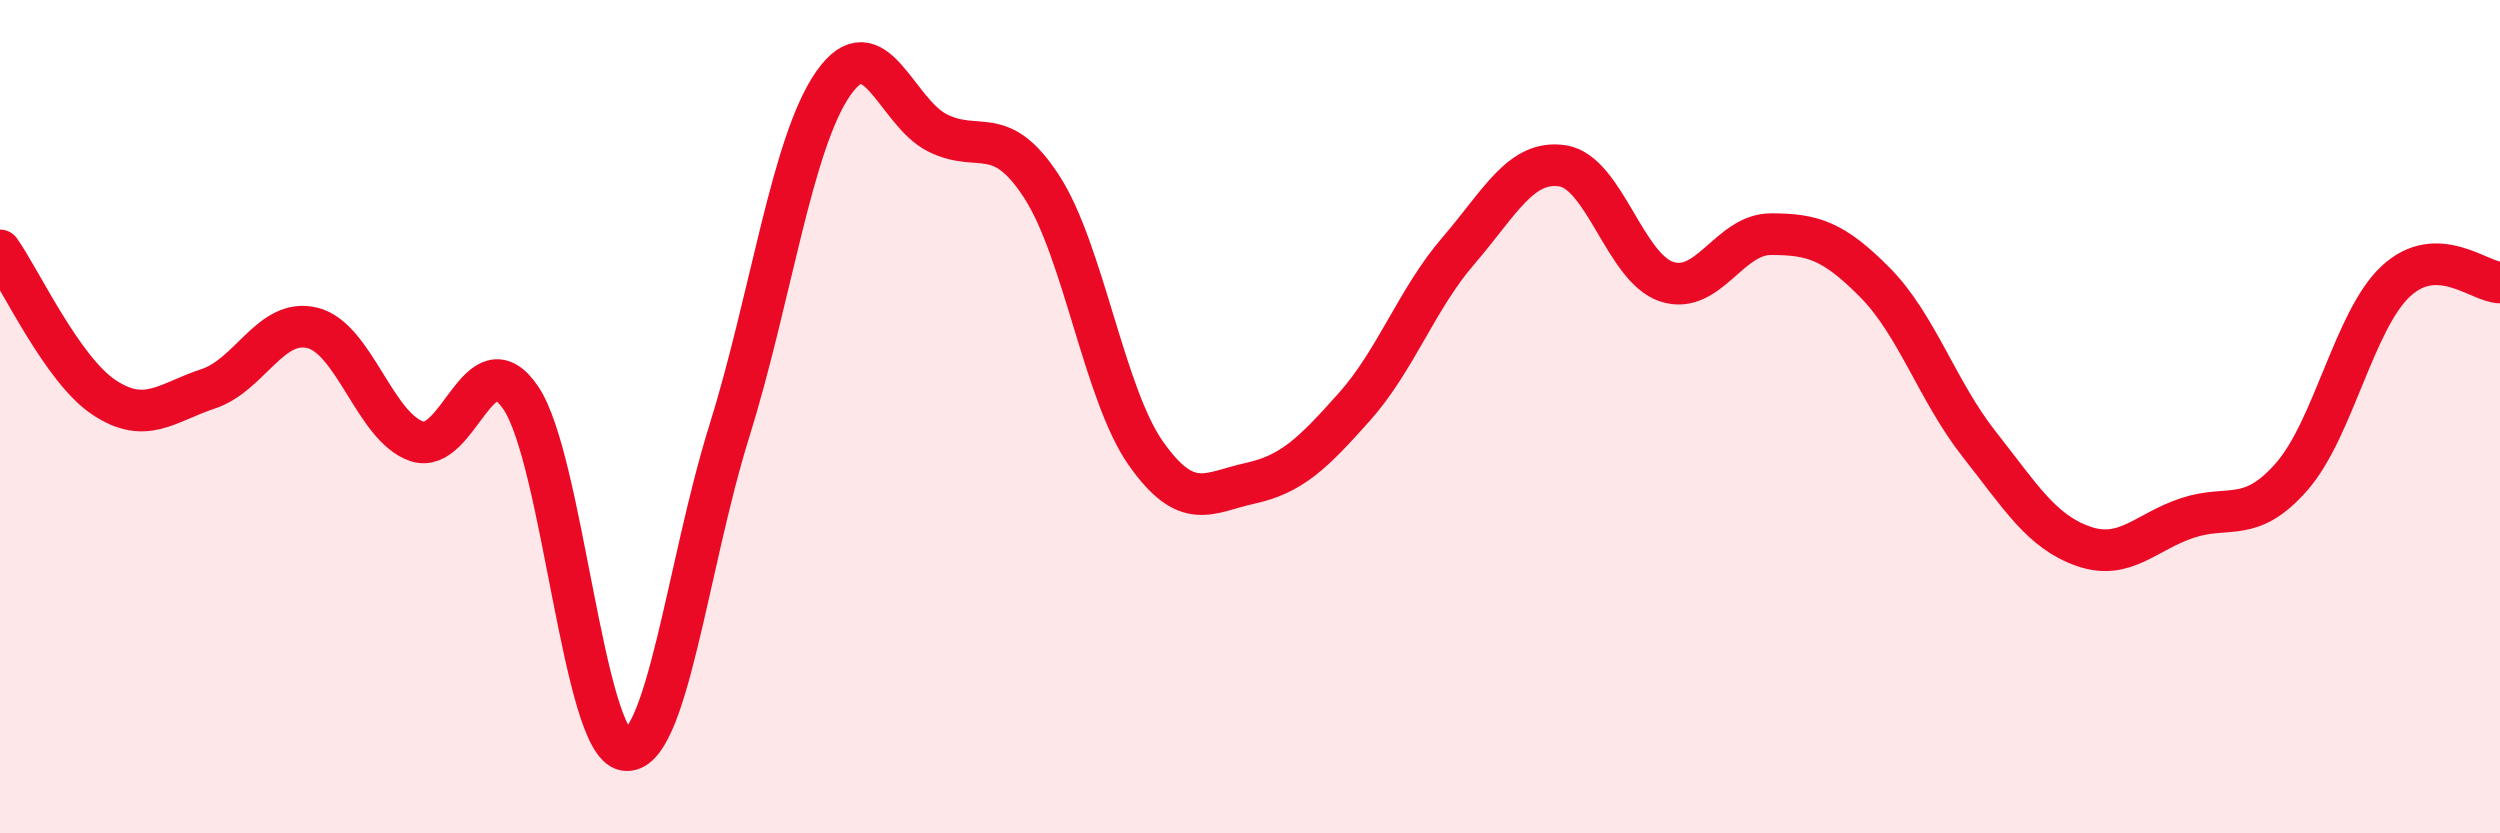 
    <svg width="60" height="20" viewBox="0 0 60 20" xmlns="http://www.w3.org/2000/svg">
      <path
        d="M 0,6.01 C 0.5,6.72 1.5,8.88 2.5,9.54 C 3.5,10.2 4,9.66 5,9.33 C 6,9 6.5,7.62 7.5,7.87 C 8.5,8.12 9,10.25 10,10.59 C 11,10.93 11.5,8.07 12.5,9.55 C 13.5,11.03 14,17.84 15,18 C 16,18.16 16.5,13.56 17.5,10.36 C 18.5,7.16 19,3.43 20,2 C 21,0.57 21.5,2.69 22.5,3.19 C 23.5,3.69 24,2.94 25,4.48 C 26,6.02 26.5,9.46 27.5,10.88 C 28.5,12.3 29,11.82 30,11.6 C 31,11.38 31.5,10.89 32.5,9.77 C 33.5,8.65 34,7.18 35,6.02 C 36,4.86 36.5,3.83 37.5,3.98 C 38.5,4.13 39,6.43 40,6.76 C 41,7.09 41.5,5.62 42.5,5.62 C 43.5,5.62 44,5.77 45,6.78 C 46,7.79 46.5,9.39 47.5,10.66 C 48.5,11.93 49,12.76 50,13.11 C 51,13.46 51.5,12.76 52.5,12.43 C 53.5,12.1 54,12.58 55,11.44 C 56,10.3 56.5,7.68 57.5,6.75 C 58.5,5.82 59.5,6.77 60,6.78L60 20L0 20Z"
        fill="#EB0A25"
        opacity="0.1"
        stroke-linecap="round"
        stroke-linejoin="round"
      />
      <path
        d="M 0,6.01 C 0.5,6.72 1.5,8.88 2.5,9.54 C 3.5,10.2 4,9.66 5,9.33 C 6,9 6.5,7.62 7.5,7.87 C 8.5,8.12 9,10.25 10,10.59 C 11,10.93 11.5,8.07 12.5,9.55 C 13.5,11.03 14,17.84 15,18 C 16,18.16 16.5,13.56 17.5,10.36 C 18.5,7.16 19,3.43 20,2 C 21,0.57 21.5,2.69 22.5,3.19 C 23.5,3.69 24,2.94 25,4.48 C 26,6.02 26.5,9.46 27.5,10.88 C 28.5,12.3 29,11.82 30,11.6 C 31,11.38 31.5,10.89 32.5,9.77 C 33.5,8.65 34,7.18 35,6.02 C 36,4.86 36.5,3.83 37.5,3.98 C 38.5,4.13 39,6.43 40,6.76 C 41,7.09 41.5,5.62 42.5,5.62 C 43.5,5.62 44,5.77 45,6.78 C 46,7.79 46.5,9.39 47.5,10.66 C 48.5,11.93 49,12.76 50,13.11 C 51,13.46 51.5,12.76 52.5,12.43 C 53.5,12.1 54,12.58 55,11.44 C 56,10.3 56.5,7.68 57.5,6.75 C 58.5,5.82 59.5,6.77 60,6.78"
        stroke="#EB0A25"
        stroke-width="1"
        fill="none"
        stroke-linecap="round"
        stroke-linejoin="round"
      />
    </svg>
  